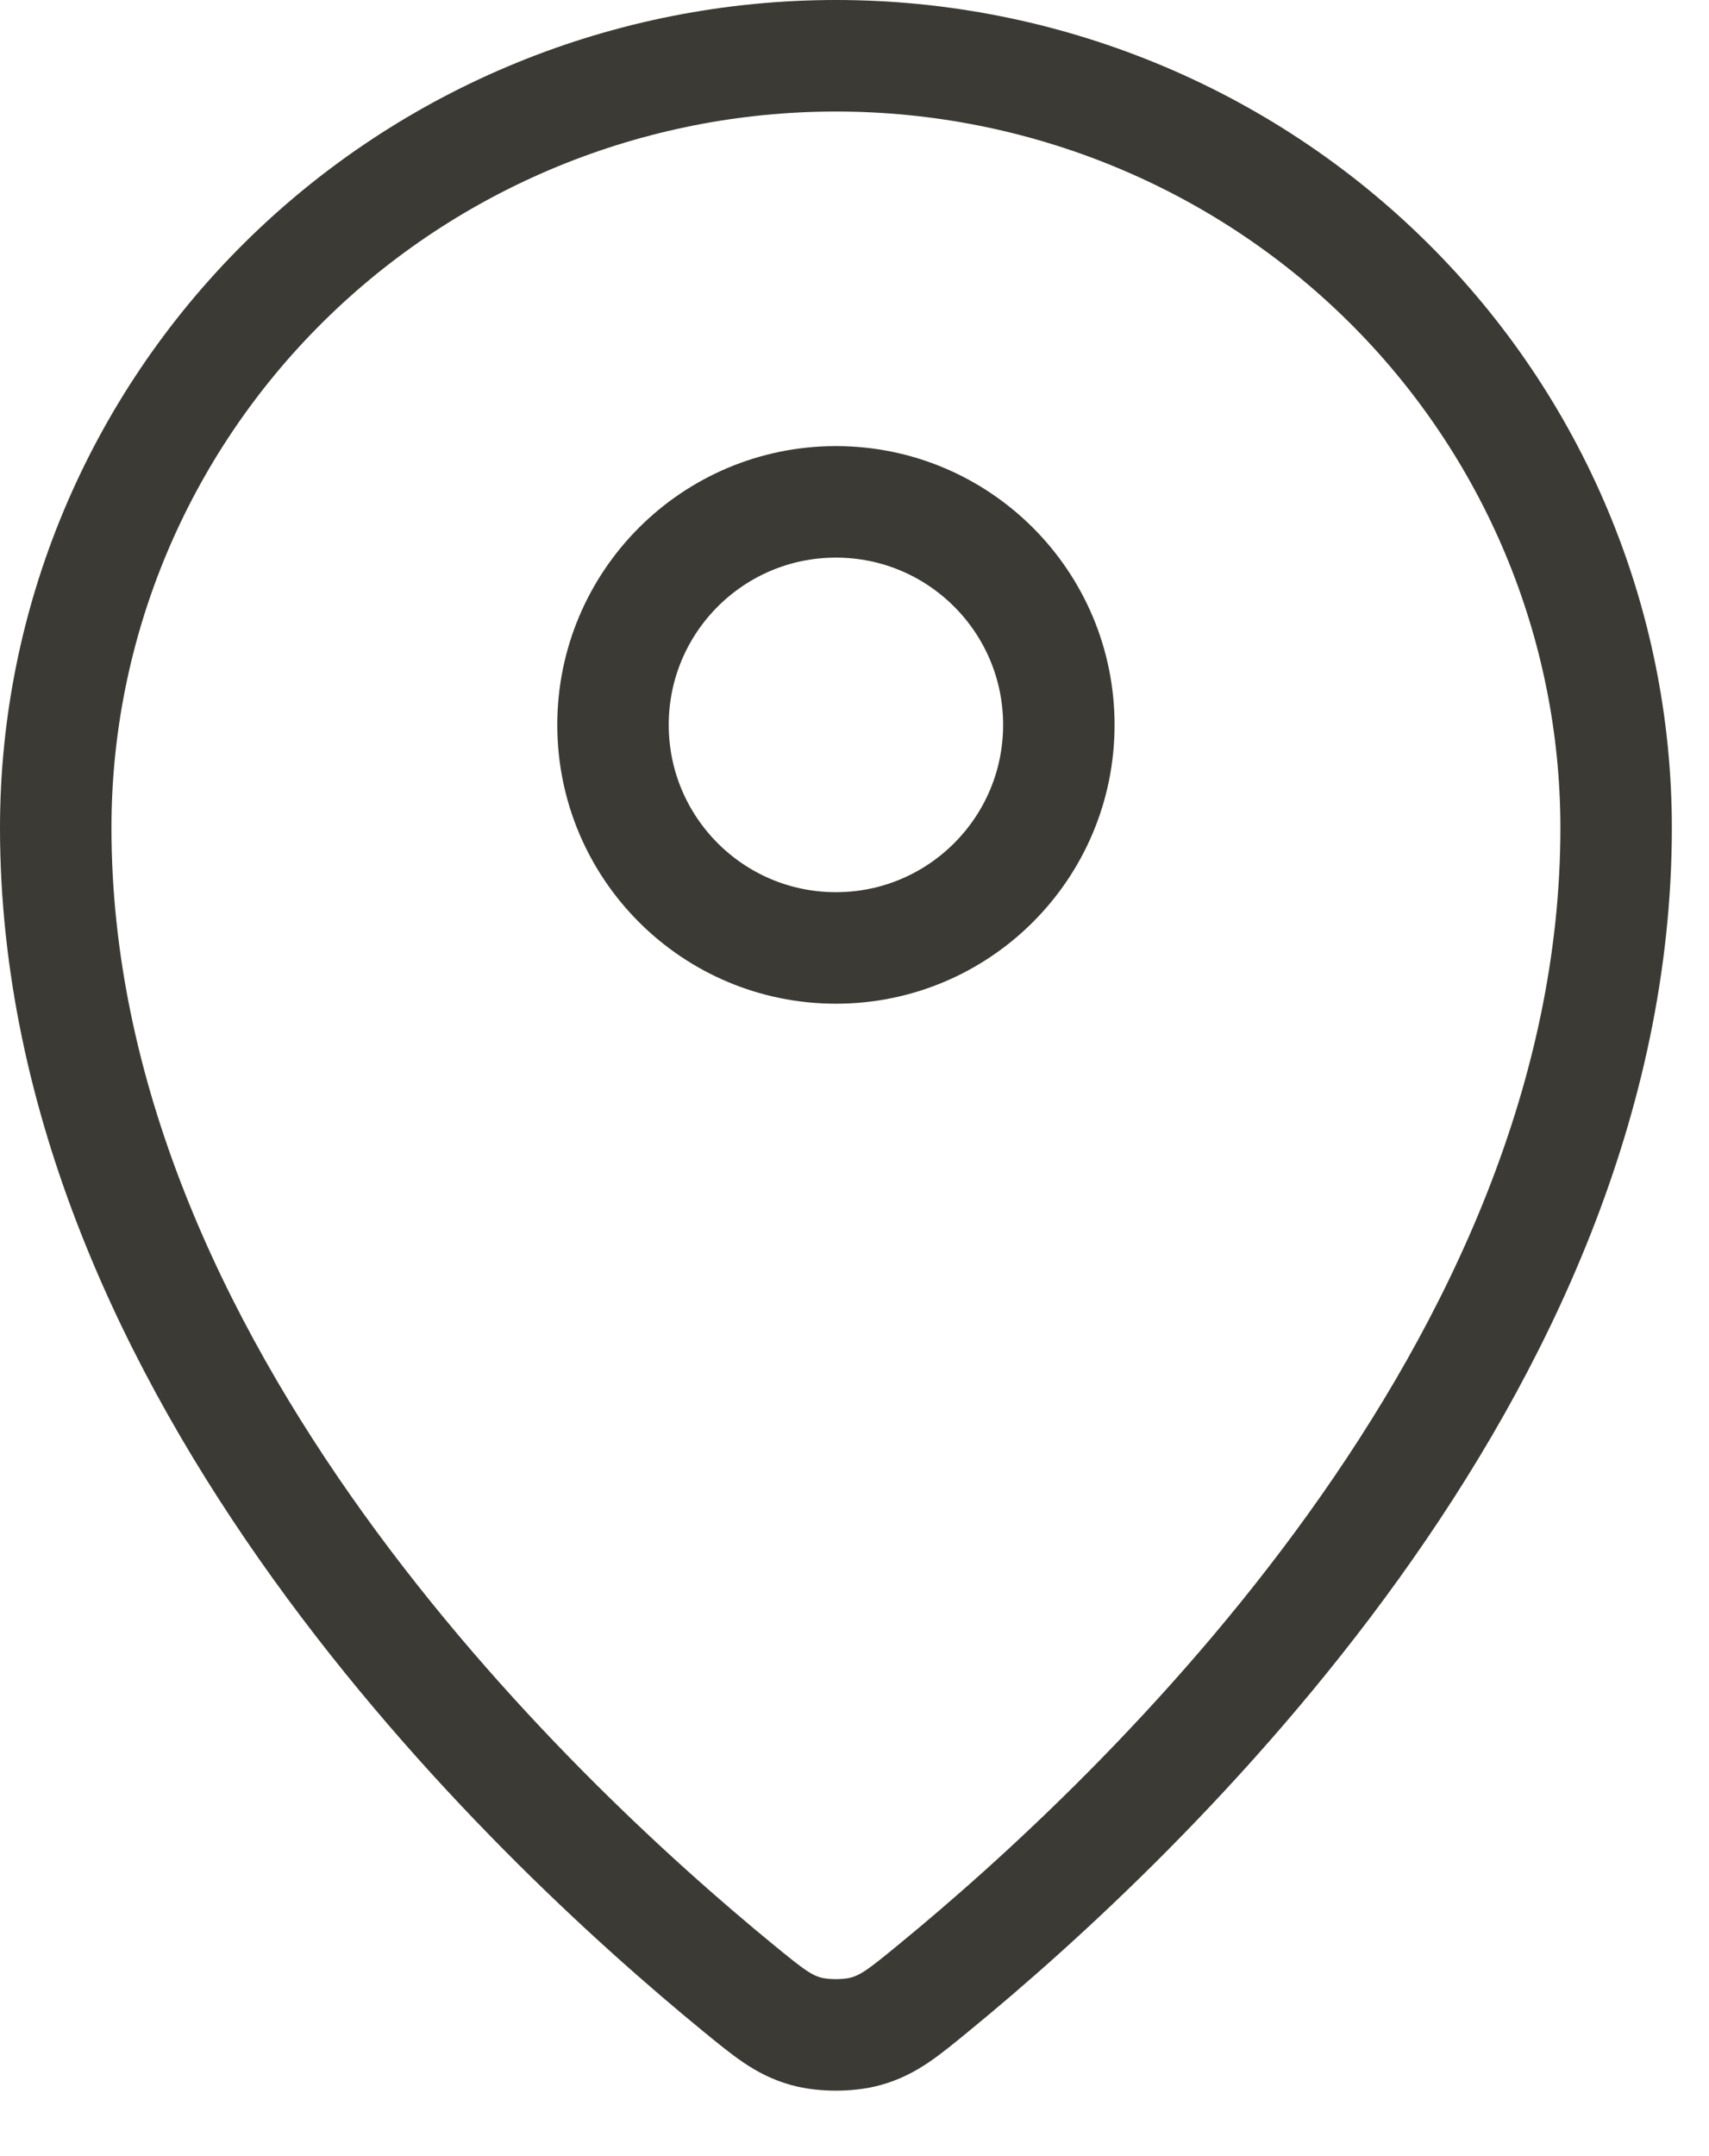 <svg width="23" height="29" viewBox="0 0 23 29" fill="none" xmlns="http://www.w3.org/2000/svg">
<path d="M0.75 11.134C0.75 18.412 7.117 24.43 9.935 26.738C10.338 27.068 10.542 27.235 10.843 27.32C11.077 27.386 11.422 27.386 11.656 27.32C11.958 27.235 12.161 27.07 12.565 26.738C15.383 24.431 21.75 18.413 21.75 11.135C21.75 8.381 20.644 5.739 18.675 3.792C16.705 1.844 14.035 0.75 11.25 0.75C8.465 0.75 5.795 1.844 3.825 3.792C1.856 5.739 0.75 8.38 0.75 11.134Z" stroke="#3C3A34" stroke-width="1.5" stroke-linecap="round" stroke-linejoin="round"/>
<path d="M8.25 9.75C8.25 11.407 9.593 12.75 11.25 12.75C12.907 12.75 14.25 11.407 14.25 9.75C14.25 8.093 12.907 6.75 11.25 6.75C9.593 6.75 8.25 8.093 8.25 9.75Z" stroke="#3C3A34" stroke-width="1.5" stroke-linecap="round" stroke-linejoin="round"/>
</svg>
